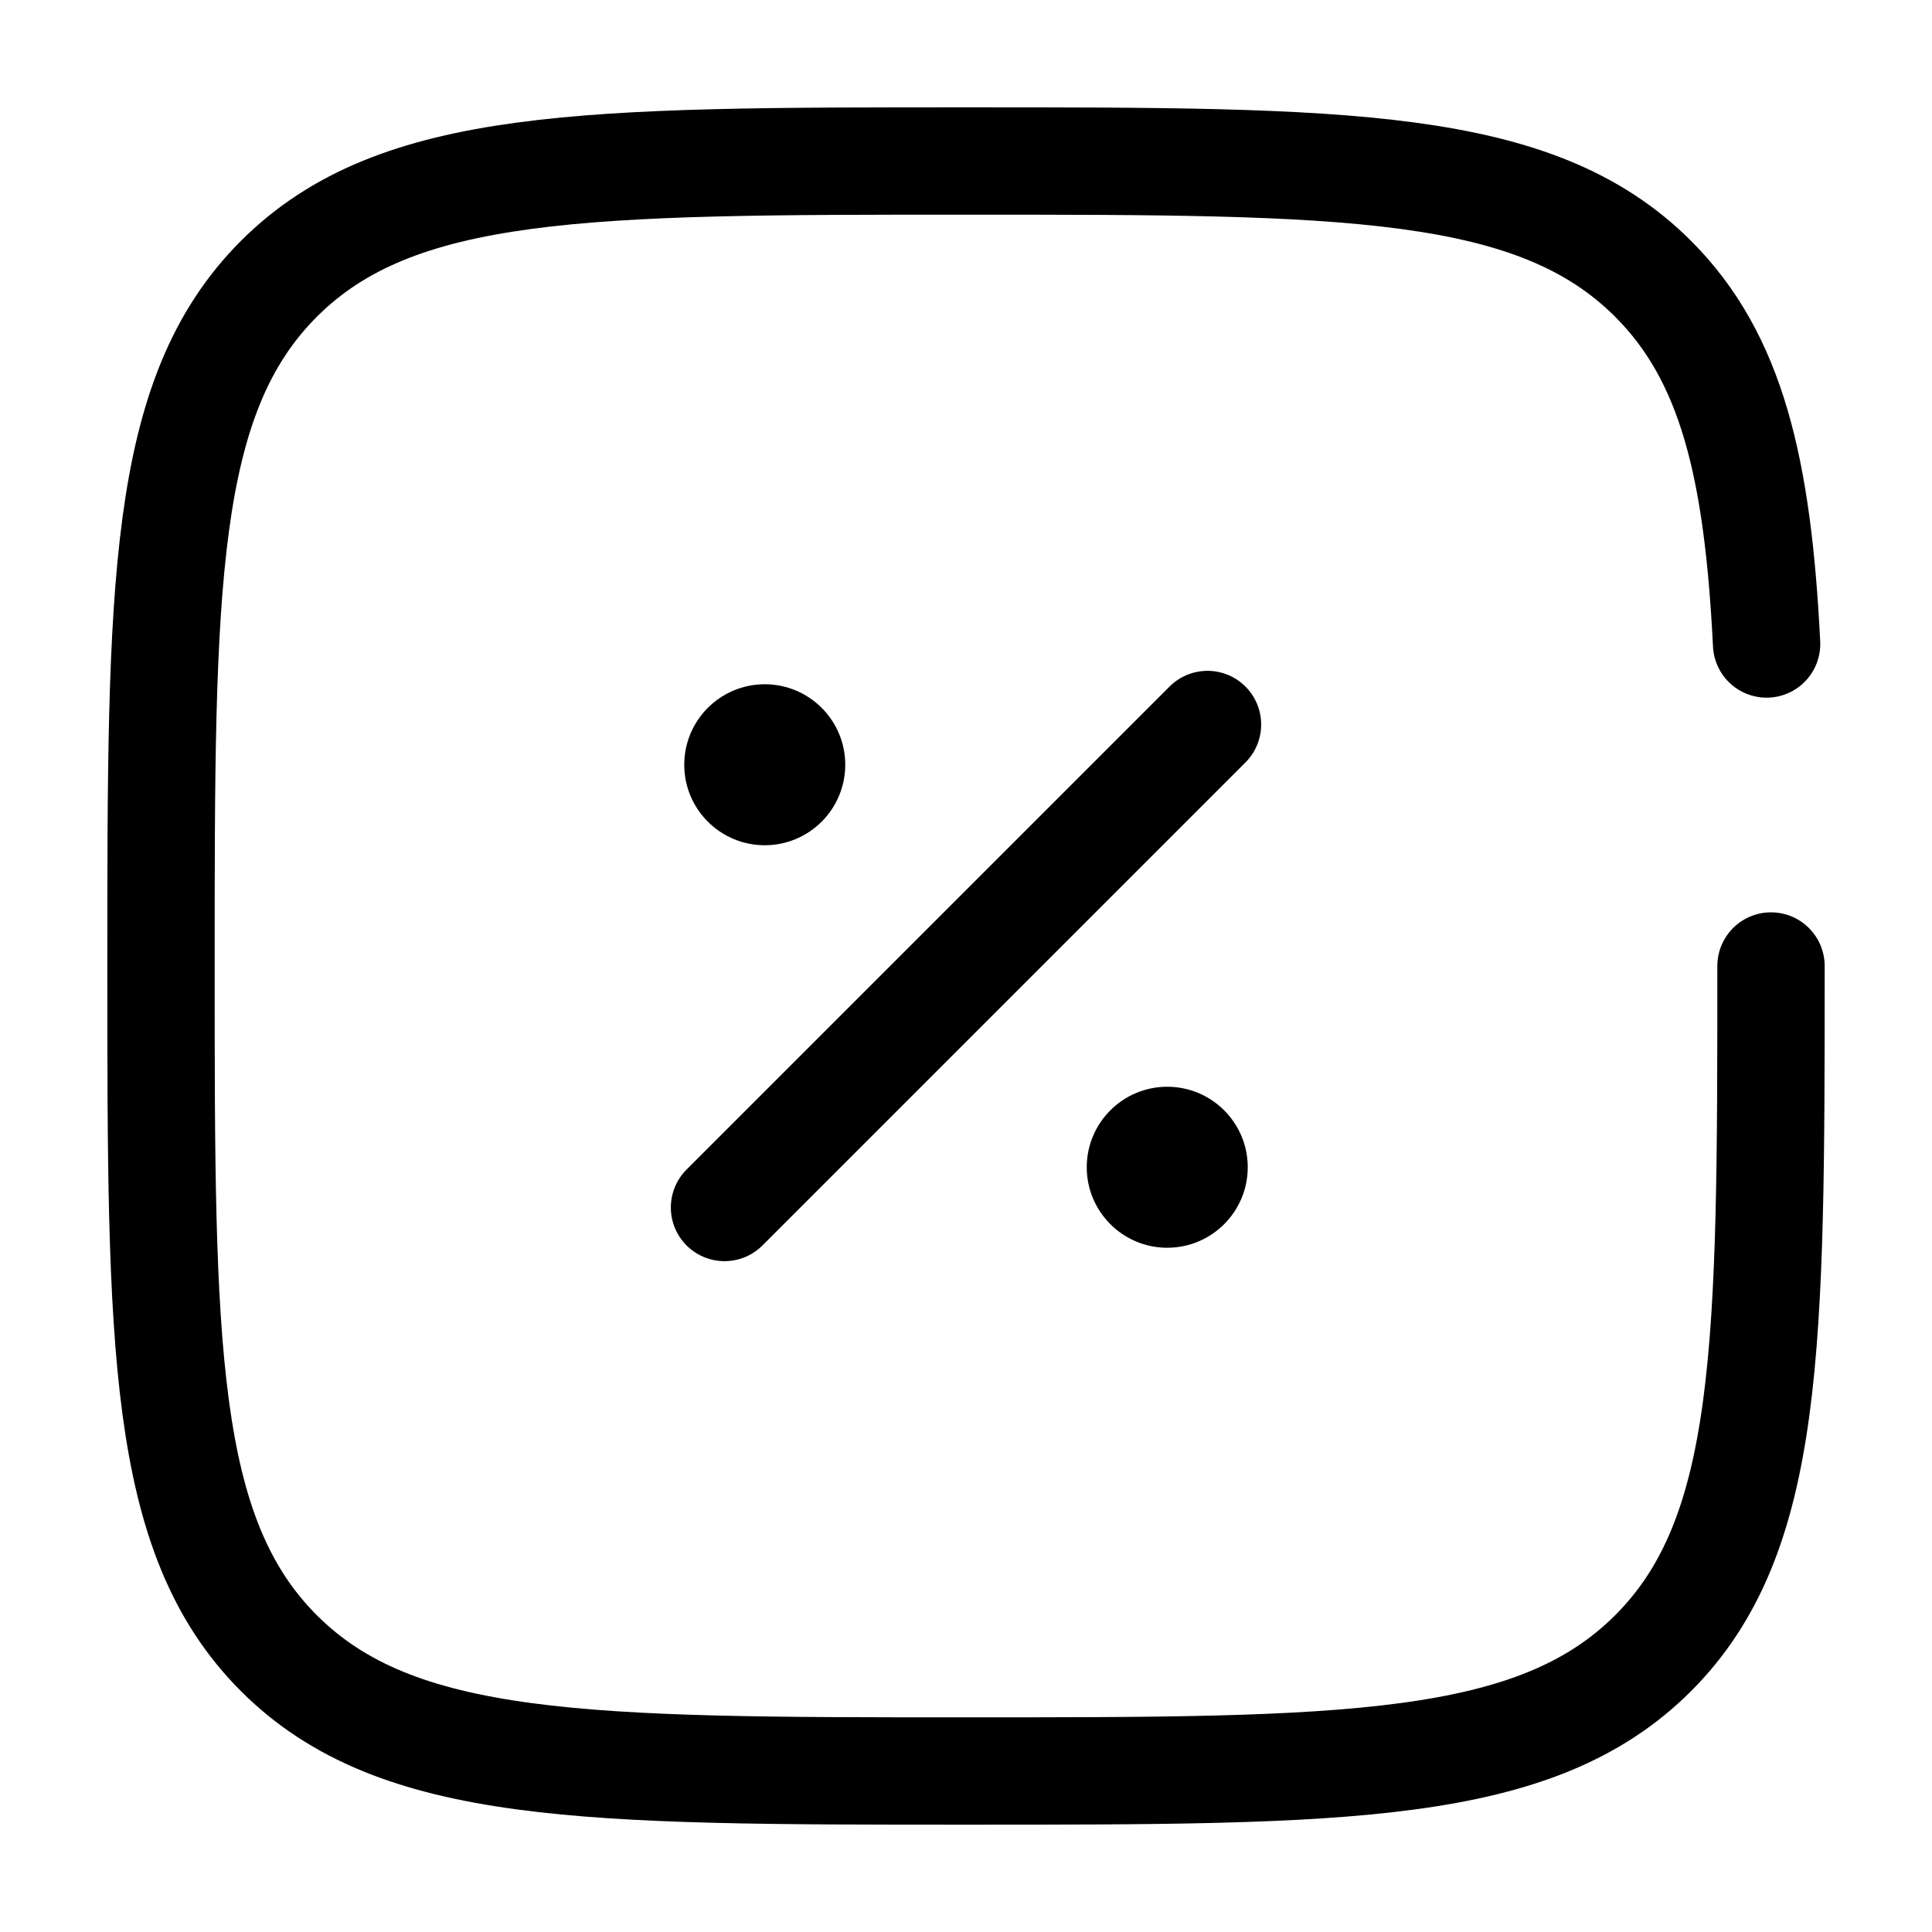<?xml version="1.0" encoding="UTF-8"?> <svg xmlns="http://www.w3.org/2000/svg" width="18" height="18" viewBox="0 0 18 18" fill="none"><path d="M6.75 11.25L11.25 6.75" stroke="black" stroke-linecap="round"></path><path d="M11.625 10.875C11.625 11.289 11.289 11.625 10.875 11.625C10.461 11.625 10.125 11.289 10.125 10.875C10.125 10.461 10.461 10.125 10.875 10.125C11.289 10.125 11.625 10.461 11.625 10.875Z" fill="black"></path><path d="M7.875 7.125C7.875 7.539 7.539 7.875 7.125 7.875C6.711 7.875 6.375 7.539 6.375 7.125C6.375 6.711 6.711 6.375 7.125 6.375C7.539 6.375 7.875 6.711 7.875 7.125Z" fill="black"></path><path d="M16.5 9C16.5 12.536 16.5 14.303 15.402 15.402C14.303 16.5 12.536 16.5 9 16.5C5.464 16.5 3.697 16.5 2.598 15.402C1.5 14.303 1.5 12.536 1.5 9C1.5 5.464 1.5 3.697 2.598 2.598C3.697 1.5 5.464 1.5 9 1.5C12.536 1.5 14.303 1.5 15.402 2.598C16.132 3.329 16.377 4.355 16.459 6" stroke="black" stroke-linecap="round"></path></svg> 